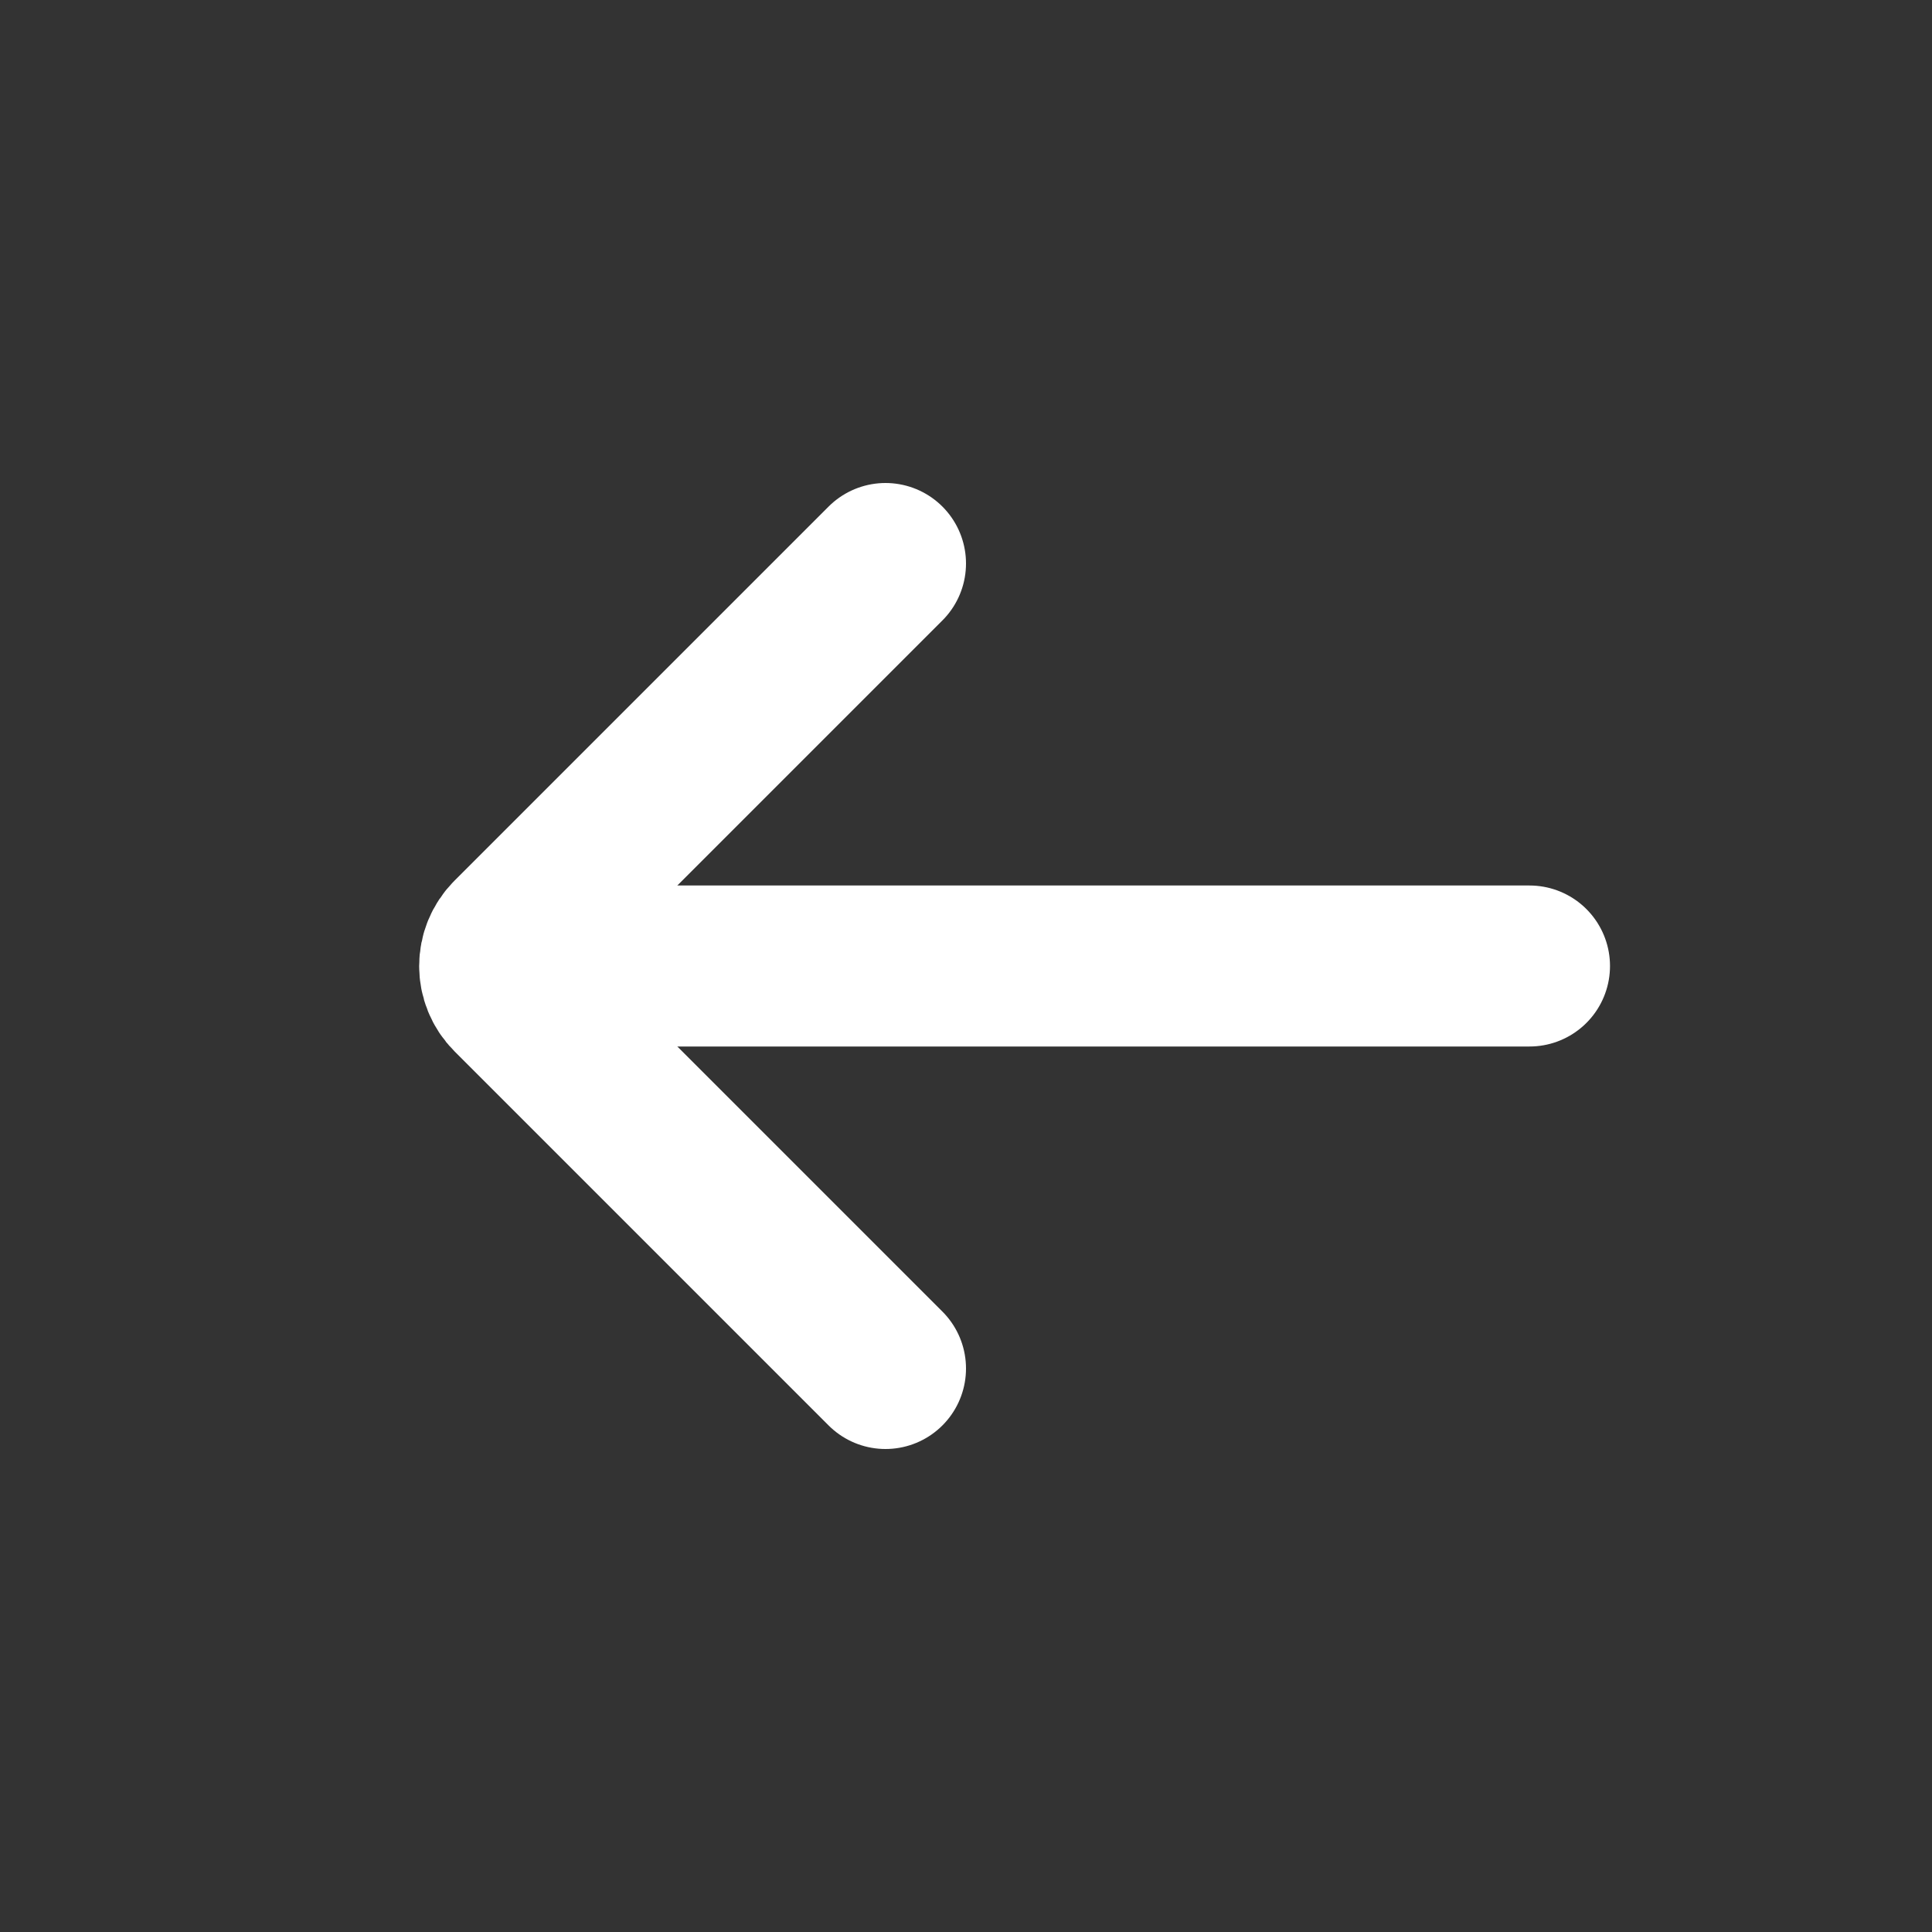 <svg width="24" height="24" viewBox="0 0 24 24" fill="none" xmlns="http://www.w3.org/2000/svg">
<rect x="0" y="0" width="24" height="24" fill="#333333" stroke="none"/>
<path d="M7 12H19" stroke="white" stroke-width="2" stroke-linecap="round"/>
<path d="M11 7L6.354 11.646C6.158 11.842 6.158 12.158 6.354 12.354L11 17" stroke="white" stroke-width="2" stroke-linecap="round"/>
</svg>
